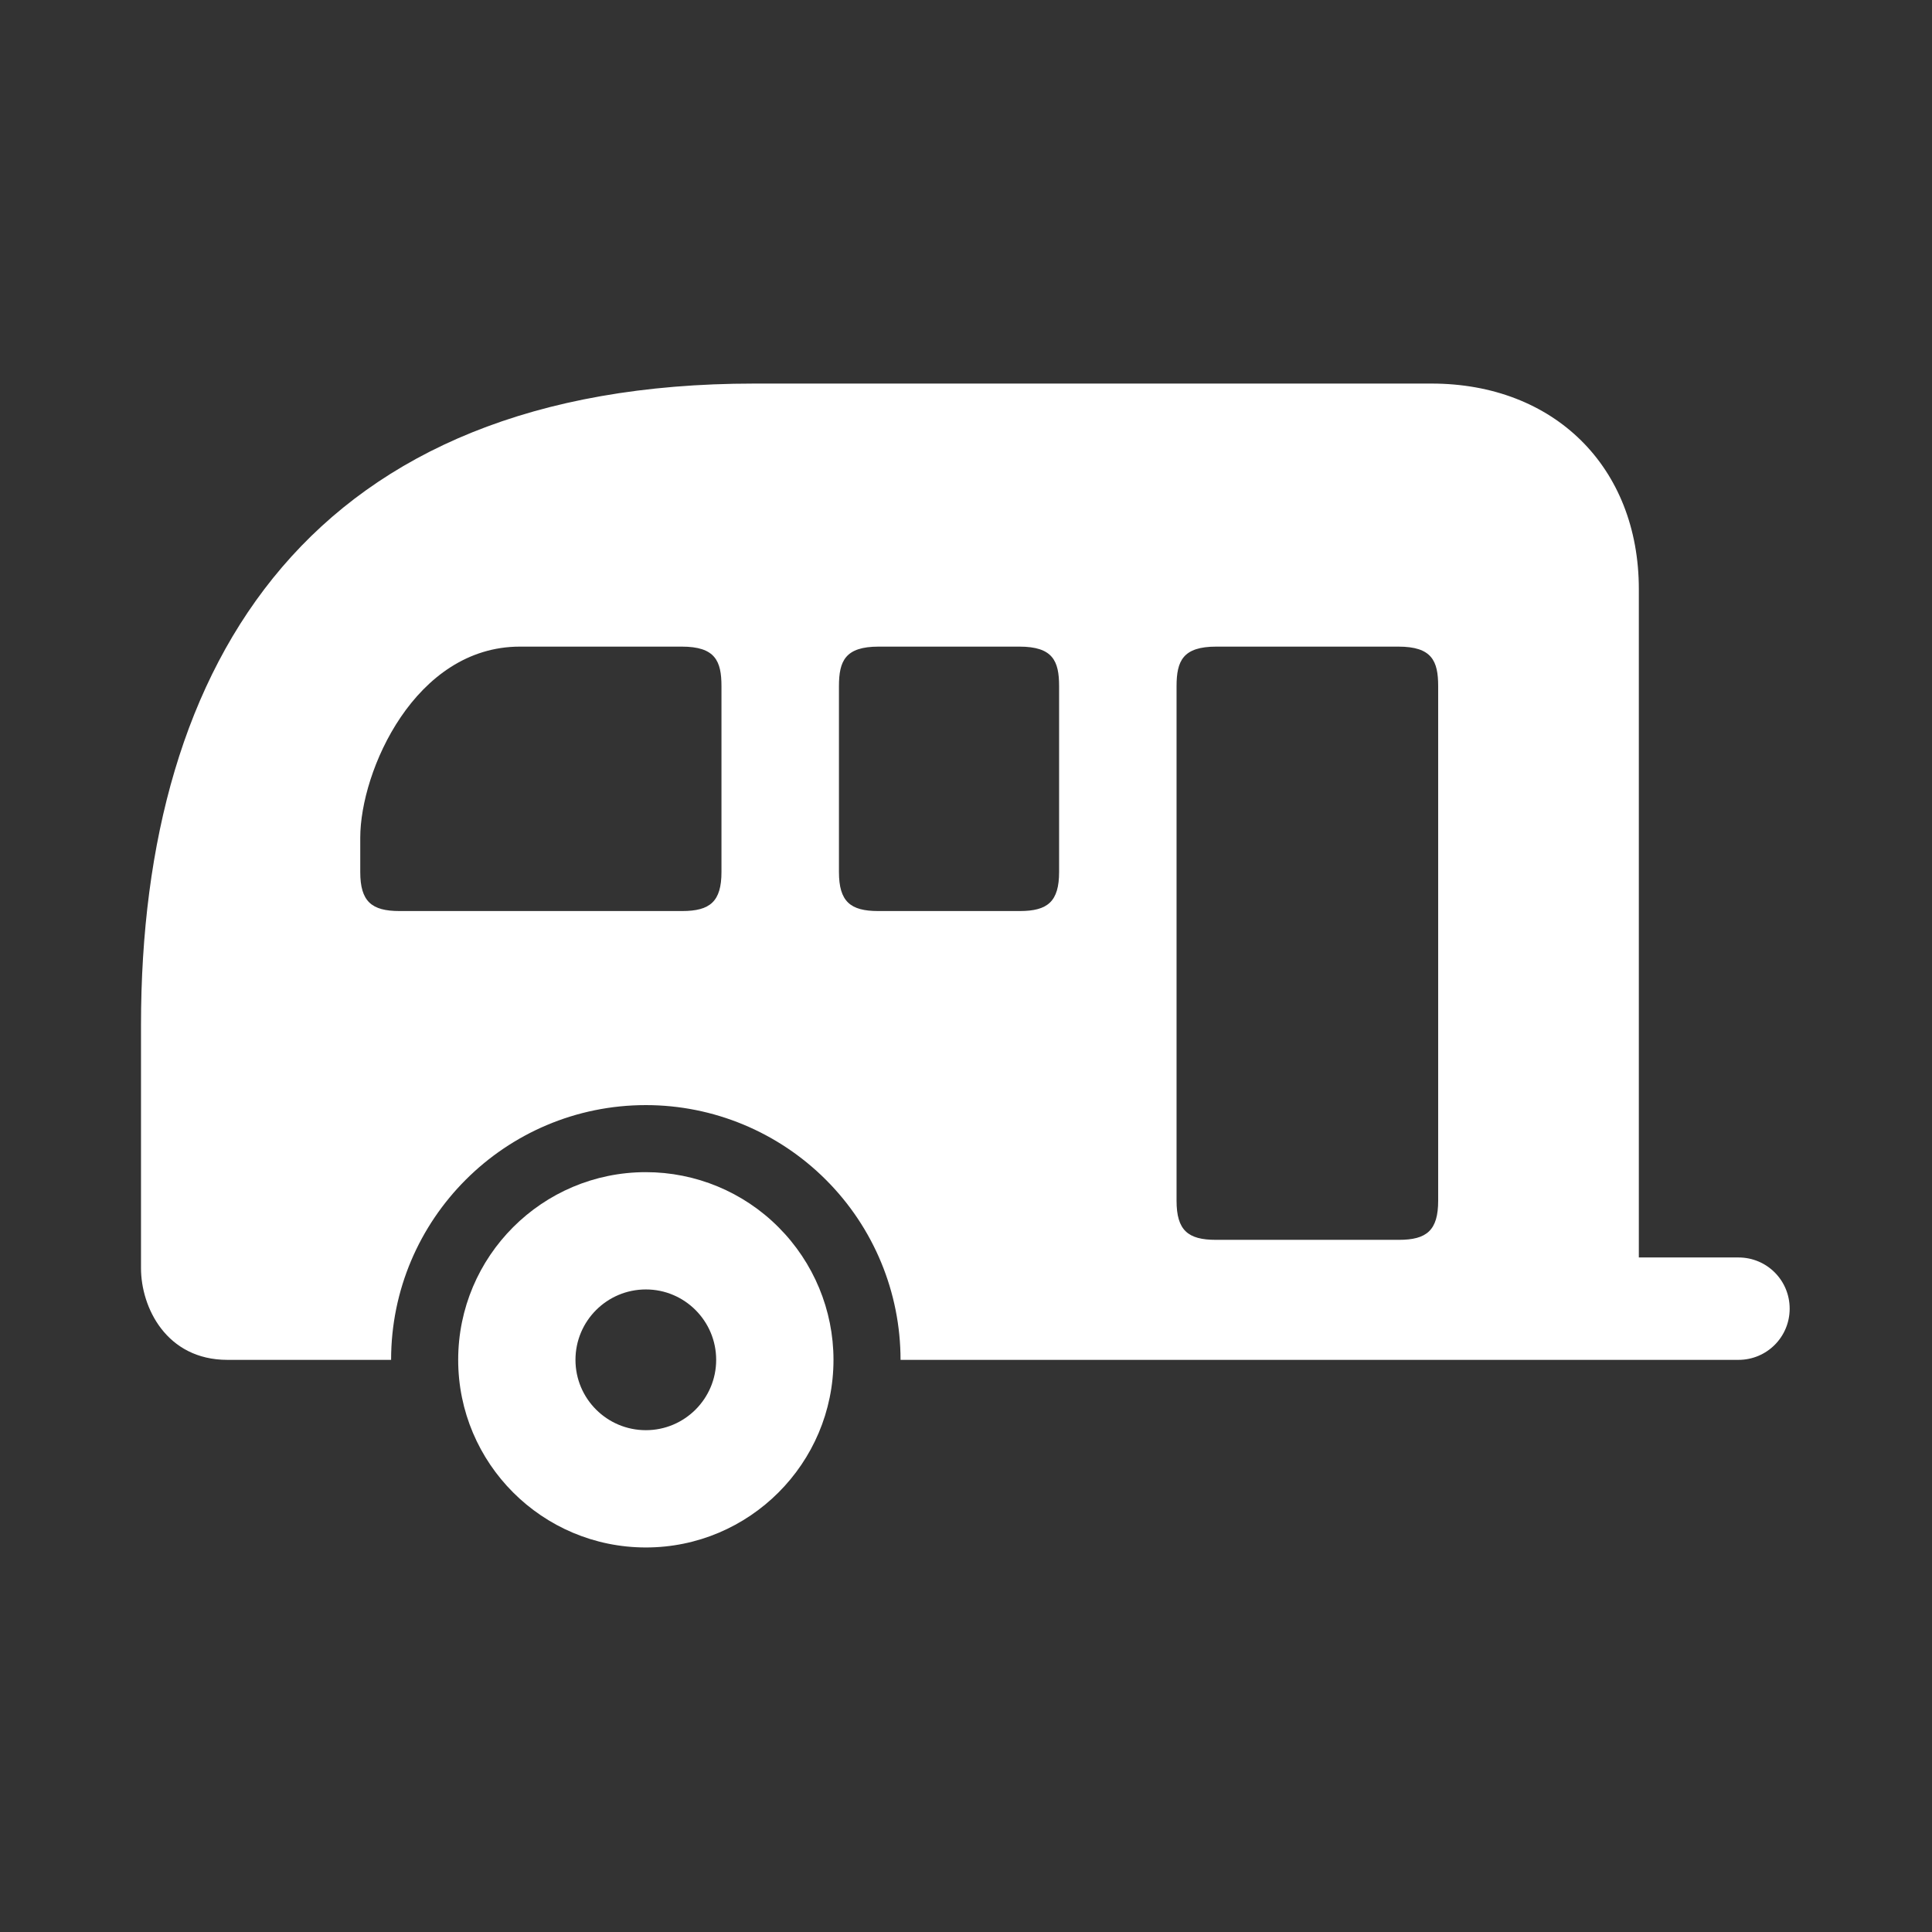<?xml version="1.0" encoding="UTF-8"?>
<svg xmlns="http://www.w3.org/2000/svg" width="58" height="58" viewBox="0 0 58 58" fill="none">
  <rect x="0" y="0" width="58" height="58" fill="#333333" stroke="none"/>
  <g id="caravan 1">
    <path id="Vector" fill-rule="evenodd" clip-rule="evenodd" d="M36.513 19.412H41.98C42.987 19.412 43.175 19.842 43.175 20.6V36.046C43.175 36.935 42.832 37.221 41.997 37.221H36.499C35.664 37.221 35.321 36.935 35.321 36.046V20.6C35.322 19.842 35.51 19.412 36.513 19.412ZM26.378 19.412H30.603C31.607 19.412 31.795 19.842 31.795 20.6V26.178C31.795 27.064 31.453 27.35 30.617 27.35H26.361C25.528 27.35 25.186 27.064 25.186 26.178V20.6C25.186 19.842 25.374 19.412 26.378 19.412ZM15.608 19.412H20.468C21.471 19.412 21.659 19.842 21.659 20.6V26.178C21.659 27.064 21.317 27.35 20.481 27.35H11.992C11.157 27.35 10.815 27.064 10.815 26.178V25.151C10.815 23.144 12.459 19.412 15.608 19.412ZM22.639 11.515C9.395 11.515 4.233 19.791 4.233 30.769V38.072C4.233 39.247 4.992 40.824 6.827 40.824H11.741C11.741 36.602 15.167 33.176 19.39 33.176C21.417 33.176 23.359 33.984 24.793 35.417C26.23 36.851 27.035 38.797 27.035 40.824H52.19C53.042 40.824 53.727 40.137 53.727 39.287C53.727 38.435 53.042 37.75 52.19 37.75H49.199V17.687C49.199 14.015 46.651 11.515 42.977 11.515H22.639Z" fill="white"></path>
    <path id="Vector_2" d="M19.39 46.456C16.279 46.456 13.755 43.932 13.755 40.824C13.755 37.712 16.279 35.189 19.39 35.189C20.883 35.189 22.316 35.783 23.37 36.841C24.427 37.898 25.022 39.331 25.022 40.824C25.021 43.932 22.497 46.456 19.39 46.456ZM19.39 42.935C20.554 42.935 21.5 41.989 21.5 40.824C21.5 39.657 20.554 38.71 19.39 38.71C18.221 38.71 17.276 39.657 17.276 40.824C17.276 41.989 18.221 42.935 19.39 42.935Z" fill="white"></path>
  </g>
</svg>
